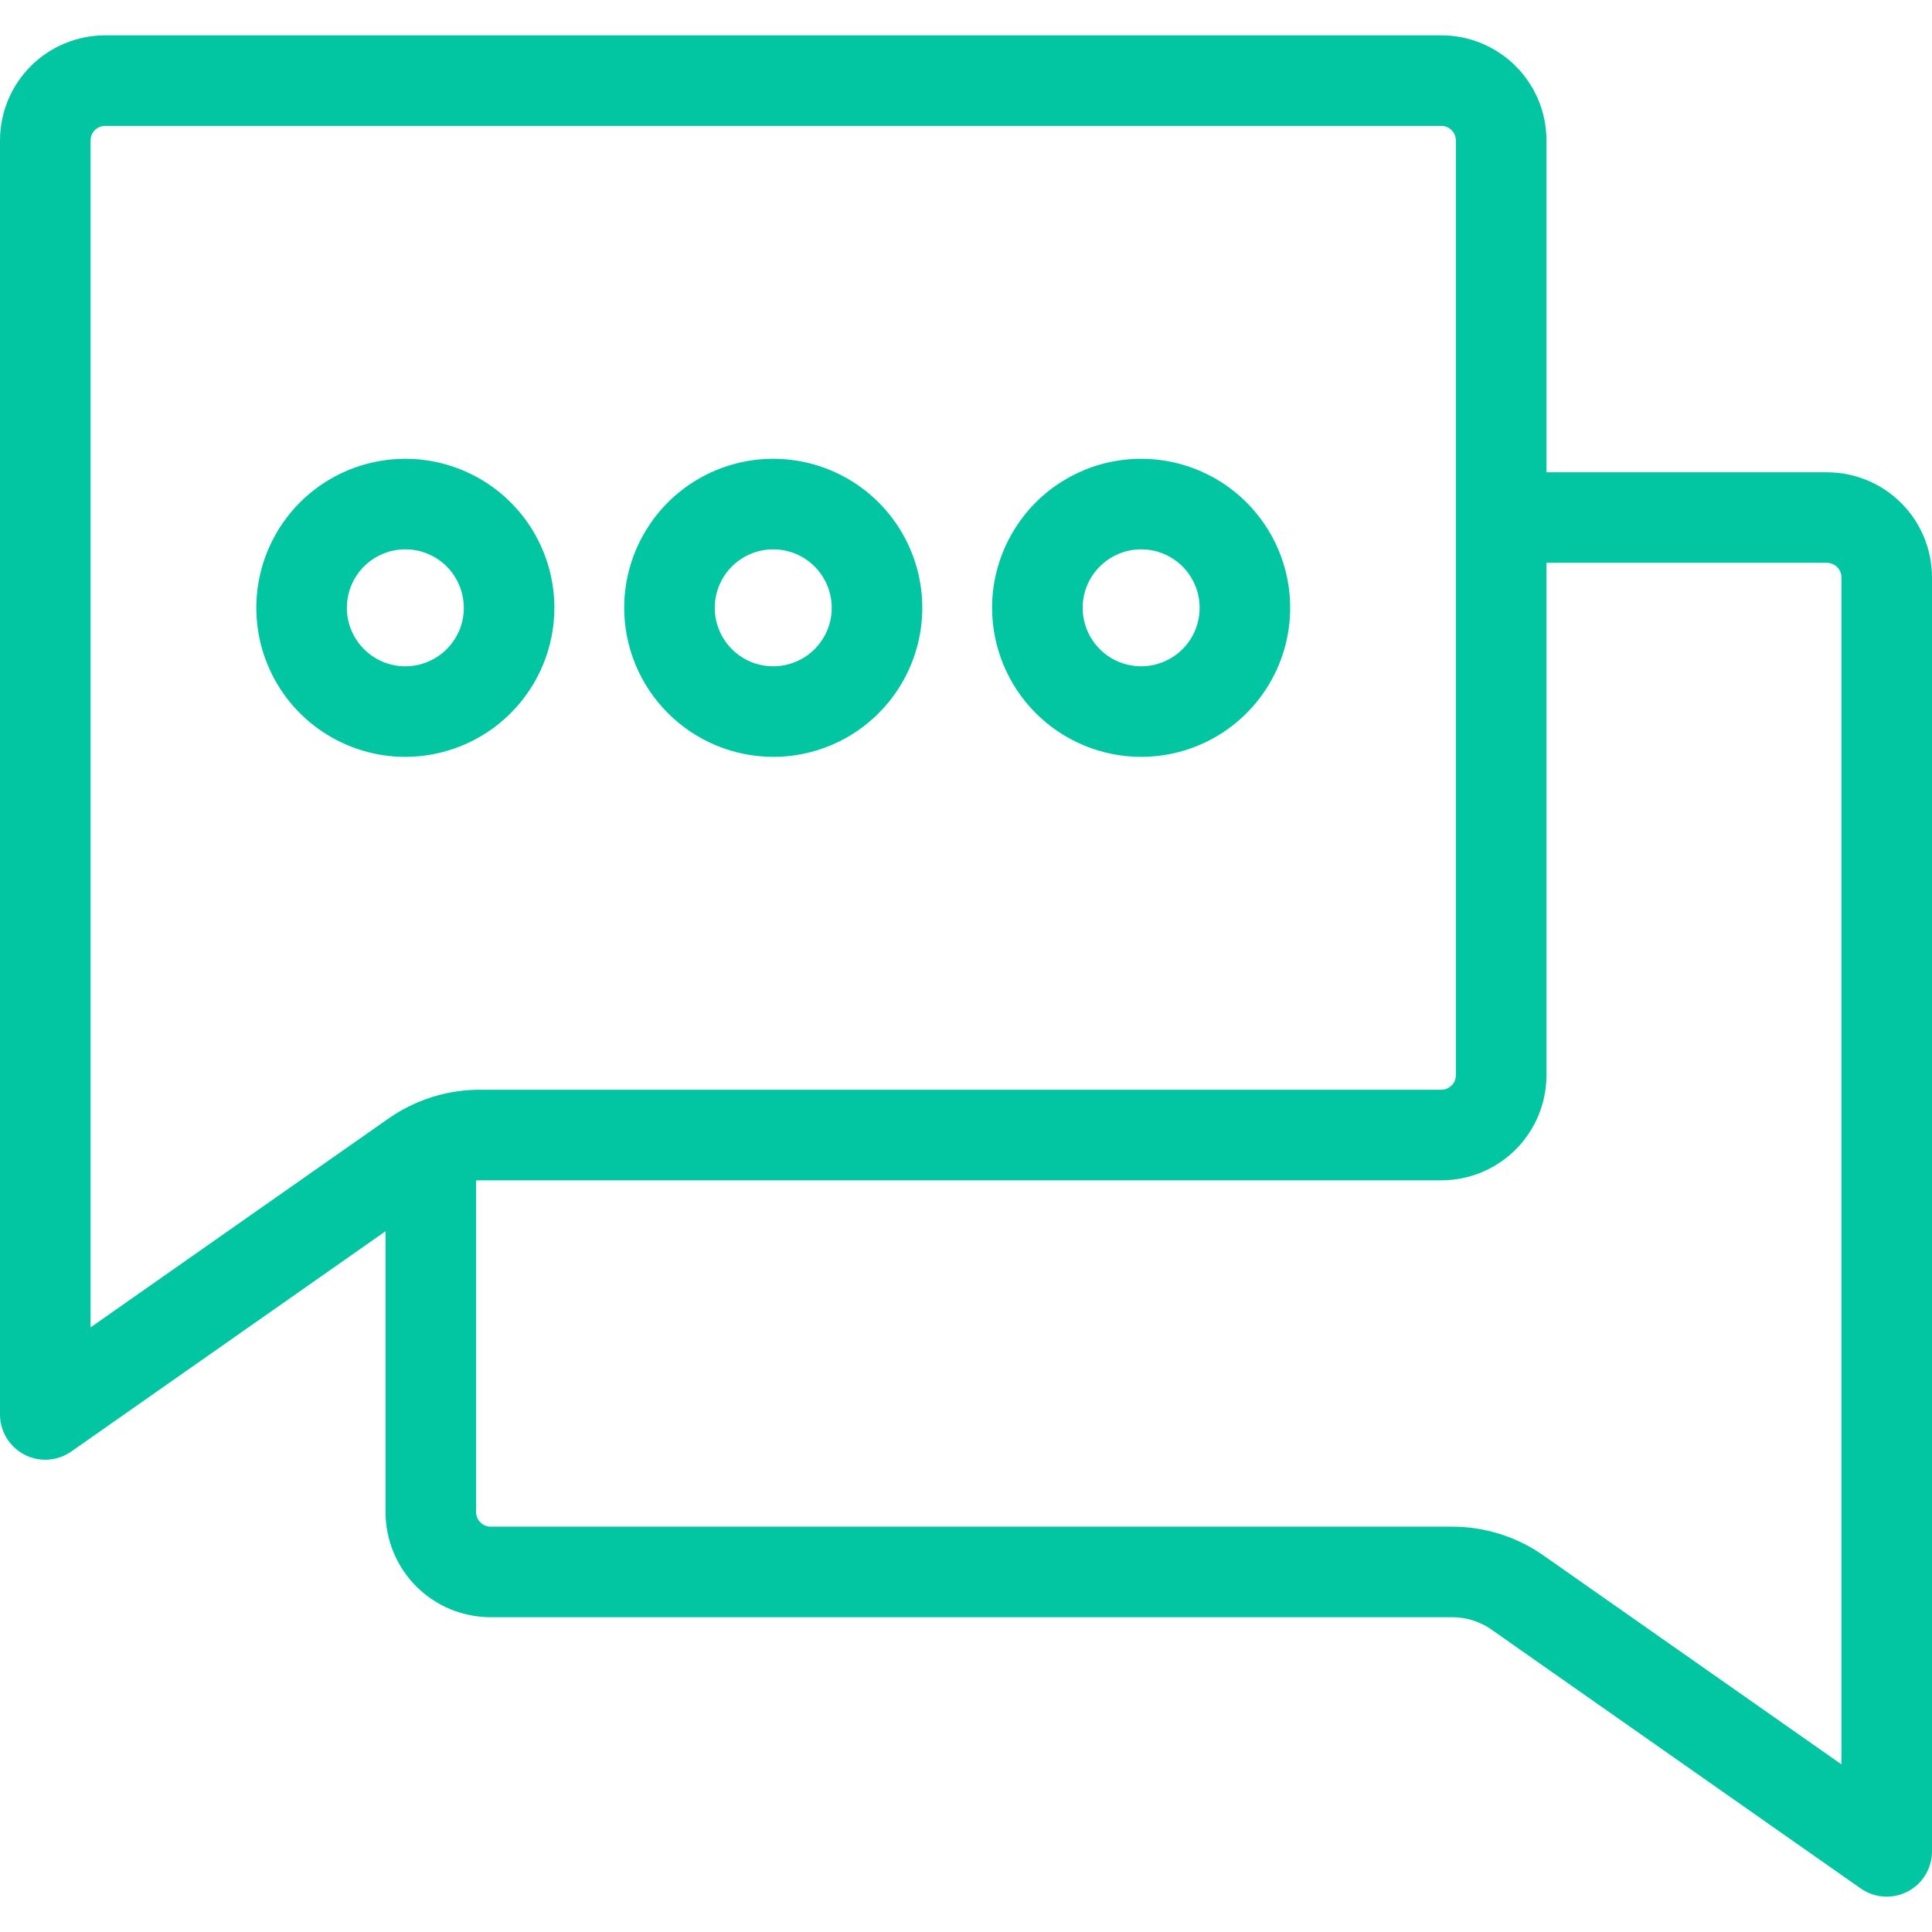 <svg width="41" height="41" viewBox="0 0 41 41" fill="none" xmlns="http://www.w3.org/2000/svg">
<g clip-path="url(#clip0_344_250)">
<path fill-rule="evenodd" clip-rule="evenodd" d="M24.217 11.658C24.463 11.658 24.703 11.73 24.907 11.867C25.111 12.003 25.27 12.197 25.364 12.424C25.458 12.651 25.482 12.9 25.434 13.141C25.387 13.382 25.268 13.603 25.095 13.777C24.921 13.95 24.7 14.068 24.459 14.116C24.218 14.164 23.969 14.139 23.742 14.046C23.515 13.952 23.322 13.793 23.185 13.588C23.049 13.384 22.976 13.144 22.976 12.899C22.976 12.57 23.107 12.254 23.34 12.022C23.573 11.789 23.888 11.658 24.217 11.658ZM24.217 16.062C24.843 16.062 25.454 15.876 25.974 15.529C26.494 15.181 26.9 14.687 27.139 14.109C27.378 13.531 27.441 12.895 27.319 12.281C27.197 11.668 26.895 11.104 26.453 10.662C26.011 10.22 25.447 9.919 24.834 9.797C24.22 9.675 23.584 9.737 23.006 9.977C22.428 10.216 21.934 10.621 21.587 11.142C21.239 11.662 21.053 12.273 21.053 12.899C21.055 13.738 21.388 14.542 21.981 15.135C22.574 15.728 23.378 16.061 24.217 16.062ZM16.41 11.658C16.655 11.658 16.895 11.73 17.099 11.867C17.303 12.003 17.462 12.197 17.556 12.424C17.65 12.651 17.675 12.9 17.627 13.141C17.579 13.382 17.461 13.603 17.287 13.777C17.114 13.95 16.892 14.068 16.652 14.116C16.411 14.164 16.161 14.139 15.934 14.046C15.708 13.952 15.514 13.793 15.377 13.588C15.241 13.384 15.168 13.144 15.168 12.899C15.169 12.57 15.3 12.254 15.532 12.021C15.765 11.789 16.08 11.658 16.41 11.658ZM16.41 16.062C17.035 16.062 17.647 15.876 18.167 15.529C18.687 15.181 19.092 14.687 19.332 14.109C19.571 13.531 19.634 12.895 19.512 12.282C19.39 11.668 19.088 11.105 18.646 10.662C18.204 10.22 17.64 9.919 17.027 9.797C16.413 9.675 15.777 9.737 15.199 9.977C14.621 10.216 14.127 10.621 13.78 11.142C13.432 11.662 13.246 12.273 13.246 12.899C13.247 13.738 13.581 14.541 14.174 15.134C14.767 15.727 15.571 16.061 16.41 16.062ZM7.361 12.899C7.361 12.653 7.434 12.413 7.57 12.209C7.706 12.005 7.9 11.846 8.127 11.752C8.354 11.658 8.603 11.634 8.844 11.681C9.085 11.729 9.306 11.848 9.48 12.021C9.653 12.195 9.771 12.416 9.819 12.657C9.867 12.898 9.843 13.147 9.749 13.374C9.655 13.601 9.496 13.794 9.291 13.931C9.087 14.067 8.847 14.14 8.602 14.14C8.273 14.14 7.957 14.009 7.725 13.776C7.492 13.543 7.361 13.228 7.361 12.899ZM11.765 12.899C11.765 12.273 11.579 11.662 11.232 11.142C10.884 10.621 10.39 10.216 9.812 9.977C9.234 9.737 8.598 9.675 7.985 9.797C7.371 9.919 6.808 10.22 6.365 10.662C5.923 11.105 5.622 11.668 5.5 12.282C5.378 12.895 5.44 13.531 5.68 14.109C5.919 14.687 6.324 15.181 6.845 15.529C7.365 15.876 7.976 16.062 8.602 16.062C9.441 16.061 10.245 15.727 10.838 15.134C11.431 14.541 11.764 13.738 11.765 12.899ZM39.078 37.442V12.249C39.077 12.169 39.044 12.092 38.988 12.035C38.931 11.978 38.854 11.946 38.773 11.944H32.818V22.82C32.818 23.41 32.583 23.976 32.166 24.394C31.748 24.812 31.182 25.047 30.592 25.048H10.22C10.18 25.048 10.141 25.049 10.104 25.051V32.093C10.105 32.173 10.137 32.25 10.194 32.307C10.251 32.364 10.328 32.397 10.409 32.398H30.781C31.499 32.391 32.202 32.612 32.786 33.031L39.078 37.442ZM1.922 2.977V28.169L8.214 23.758C8.799 23.34 9.501 23.118 10.22 23.126H30.591C30.672 23.124 30.749 23.092 30.806 23.034C30.863 22.977 30.895 22.9 30.896 22.82V2.977C30.895 2.897 30.863 2.82 30.806 2.763C30.749 2.706 30.672 2.673 30.591 2.672H2.227C2.146 2.673 2.069 2.706 2.012 2.763C1.955 2.819 1.923 2.897 1.922 2.977ZM38.773 10.023H32.818V2.977C32.818 2.387 32.583 1.821 32.165 1.403C31.748 0.986 31.182 0.751 30.592 0.75H2.227C1.637 0.751 1.071 0.986 0.653 1.403C0.236 1.821 0.001 2.387 2.31634e-08 2.977V30.016C-3.85768e-05 30.192 0.048 30.365 0.139 30.515C0.231 30.665 0.361 30.788 0.517 30.869C0.673 30.95 0.848 30.987 1.024 30.976C1.199 30.964 1.368 30.905 1.512 30.804L8.182 26.129V32.093C8.182 32.683 8.417 33.249 8.835 33.667C9.252 34.084 9.818 34.319 10.409 34.32H30.781C31.104 34.312 31.421 34.412 31.682 34.604L39.487 40.076C39.631 40.177 39.8 40.236 39.976 40.248C40.151 40.26 40.327 40.223 40.483 40.141C40.639 40.06 40.77 39.938 40.861 39.787C40.952 39.637 41 39.464 41 39.288V12.249C40.999 11.659 40.764 11.093 40.347 10.675C39.929 10.258 39.364 10.023 38.773 10.023Z" fill="#02C5A2"/>
</g>
<defs>
<clipPath id="clip0_344_250">
<rect width="41" height="41" fill="white"/>
</clipPath>
</defs>
</svg>
